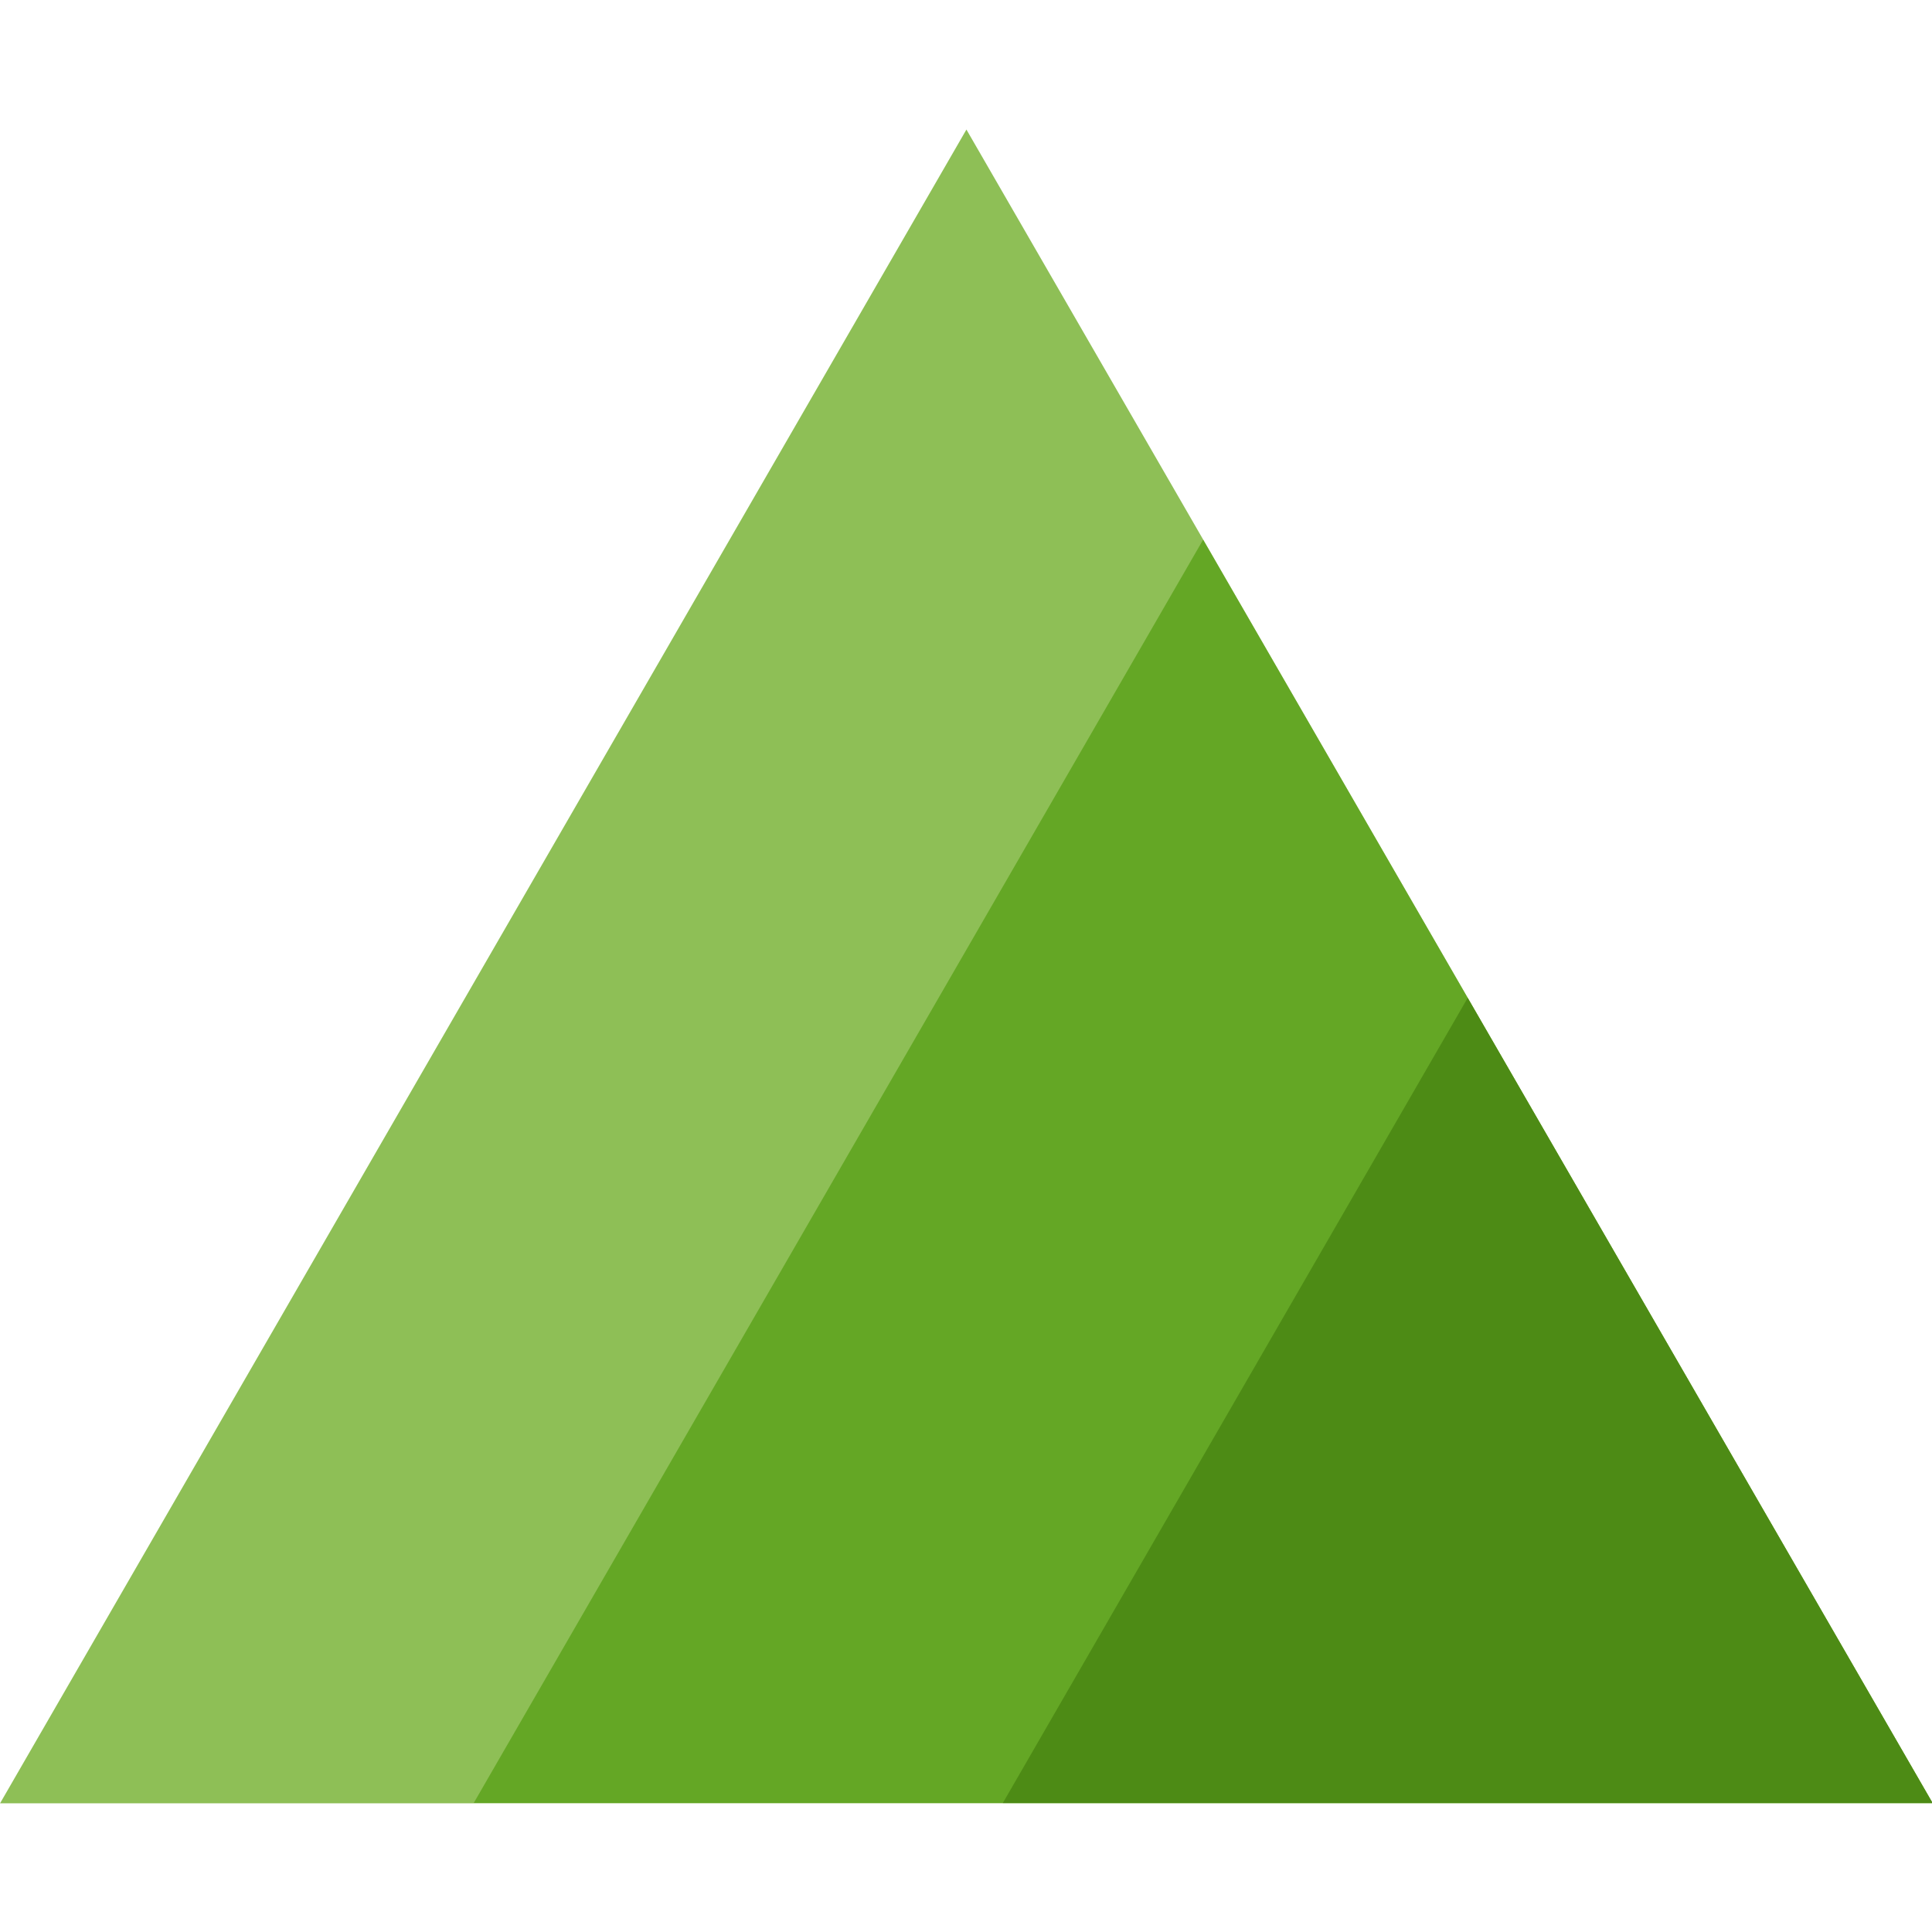<?xml version="1.0" encoding="UTF-8" standalone="no"?>
<svg
   width="200"
   height="200"
   viewBox="0 0 200 200"
   version="1.1"
   id="svg34"
   sodipodi:docname="logo (copy).svg"
   inkscape:version="1.1.2 (0a00cf5339, 2022-02-04)"
   inkscape:export-filename=""
   inkscape:export-xdpi="15.36"
   inkscape:export-ydpi="15.36"
   xmlns:inkscape="http://www.inkscape.org/namespaces/inkscape"
   xmlns:sodipodi="http://sodipodi.sourceforge.net/DTD/sodipodi-0.dtd"
   xmlns="http://www.w3.org/2000/svg"
   xmlns:svg="http://www.w3.org/2000/svg">
  <defs
     id="defs38" />
  <sodipodi:namedview
     id="namedview36"
     pagecolor="#ffffff"
     bordercolor="#000000"
     borderopacity="0.25"
     inkscape:pageshadow="2"
     inkscape:pageopacity="0.0"
     inkscape:pagecheckerboard="0"
     showgrid="false"
     inkscape:zoom="0.87930434"
     inkscape:cx="450.92465"
     inkscape:cy="332.0807"
     inkscape:window-width="1920"
     inkscape:window-height="1173"
     inkscape:window-x="0"
     inkscape:window-y="0"
     inkscape:window-maximized="1"
     inkscape:current-layer="g43321"
     showguides="true"
     inkscape:guide-bbox="true"
     inkscape:snap-global="false" />
  <g
     id="g43321"
     transform="matrix(1.138,0,0,1.138,-13.759,-17.759)">
    <g
       id="g827"
       transform="translate(2.8385939e-6,-11.777)">
      <path
         sodipodi:type="star"
         style="fill:#8ebf56;fill-opacity:1;stroke:none;stroke-width:4.904;stroke-linecap:square;stroke-miterlimit:4;stroke-dasharray:none;stop-color:#000000"
         id="path1176"
         inkscape:flatsided="false"
         sodipodi:sides="3"
         sodipodi:cx="37.613907"
         sodipodi:cy="-55.547981"
         sodipodi:r1="16.733635"
         sodipodi:r2="33.46727"
         sodipodi:arg1="2.6179939"
         sodipodi:arg2="3.6651915"
         inkscape:rounded="0"
         inkscape:randomized="0"
         transform="matrix(3.033,0,0,-3.033,-14.08,-27.804)"
         d="m 23.122,-47.181 -14.492,-25.1 28.984,2e-6 28.984,2e-6 -14.492,25.1 -14.492,25.1 z" />
      <path
         sodipodi:type="star"
         style="fill:#64a725;fill-opacity:1;stroke:none;stroke-width:4.904;stroke-linecap:square;stroke-miterlimit:4;stroke-dasharray:none;stop-color:#000000"
         id="path1056"
         inkscape:flatsided="false"
         sodipodi:sides="3"
         sodipodi:cx="37.613907"
         sodipodi:cy="-55.547981"
         sodipodi:r1="16.733635"
         sodipodi:r2="33.46727"
         sodipodi:arg1="2.6179939"
         sodipodi:arg2="3.6651915"
         inkscape:rounded="0"
         inkscape:randomized="0"
         transform="matrix(2.289,0,0,-2.289,35.434,25.936)"
         d="m 23.122,-47.181 -14.492,-25.1 28.984,2e-6 28.984,2e-6 -14.492,25.1 -14.492,25.1 z" />
      <path
         sodipodi:type="star"
         style="fill:#4d8b15;fill-opacity:1;stroke:none;stroke-width:4.904;stroke-linecap:square;stroke-miterlimit:4;stroke-dasharray:none;stop-color:#000000"
         id="path1076"
         inkscape:flatsided="false"
         sodipodi:sides="3"
         sodipodi:cx="37.613907"
         sodipodi:cy="-55.547981"
         sodipodi:r1="16.733635"
         sodipodi:r2="33.46727"
         sodipodi:arg1="2.6179939"
         sodipodi:arg2="3.6651915"
         inkscape:rounded="0"
         inkscape:randomized="0"
         transform="matrix(1.459,0,0,-1.459,90.721,85.942)"
         d="m 23.122,-47.181 -14.492,-25.1 28.984,2e-6 28.984,2e-6 -14.492,25.1 -14.492,25.1 z" />
    </g>
  </g>
</svg>
